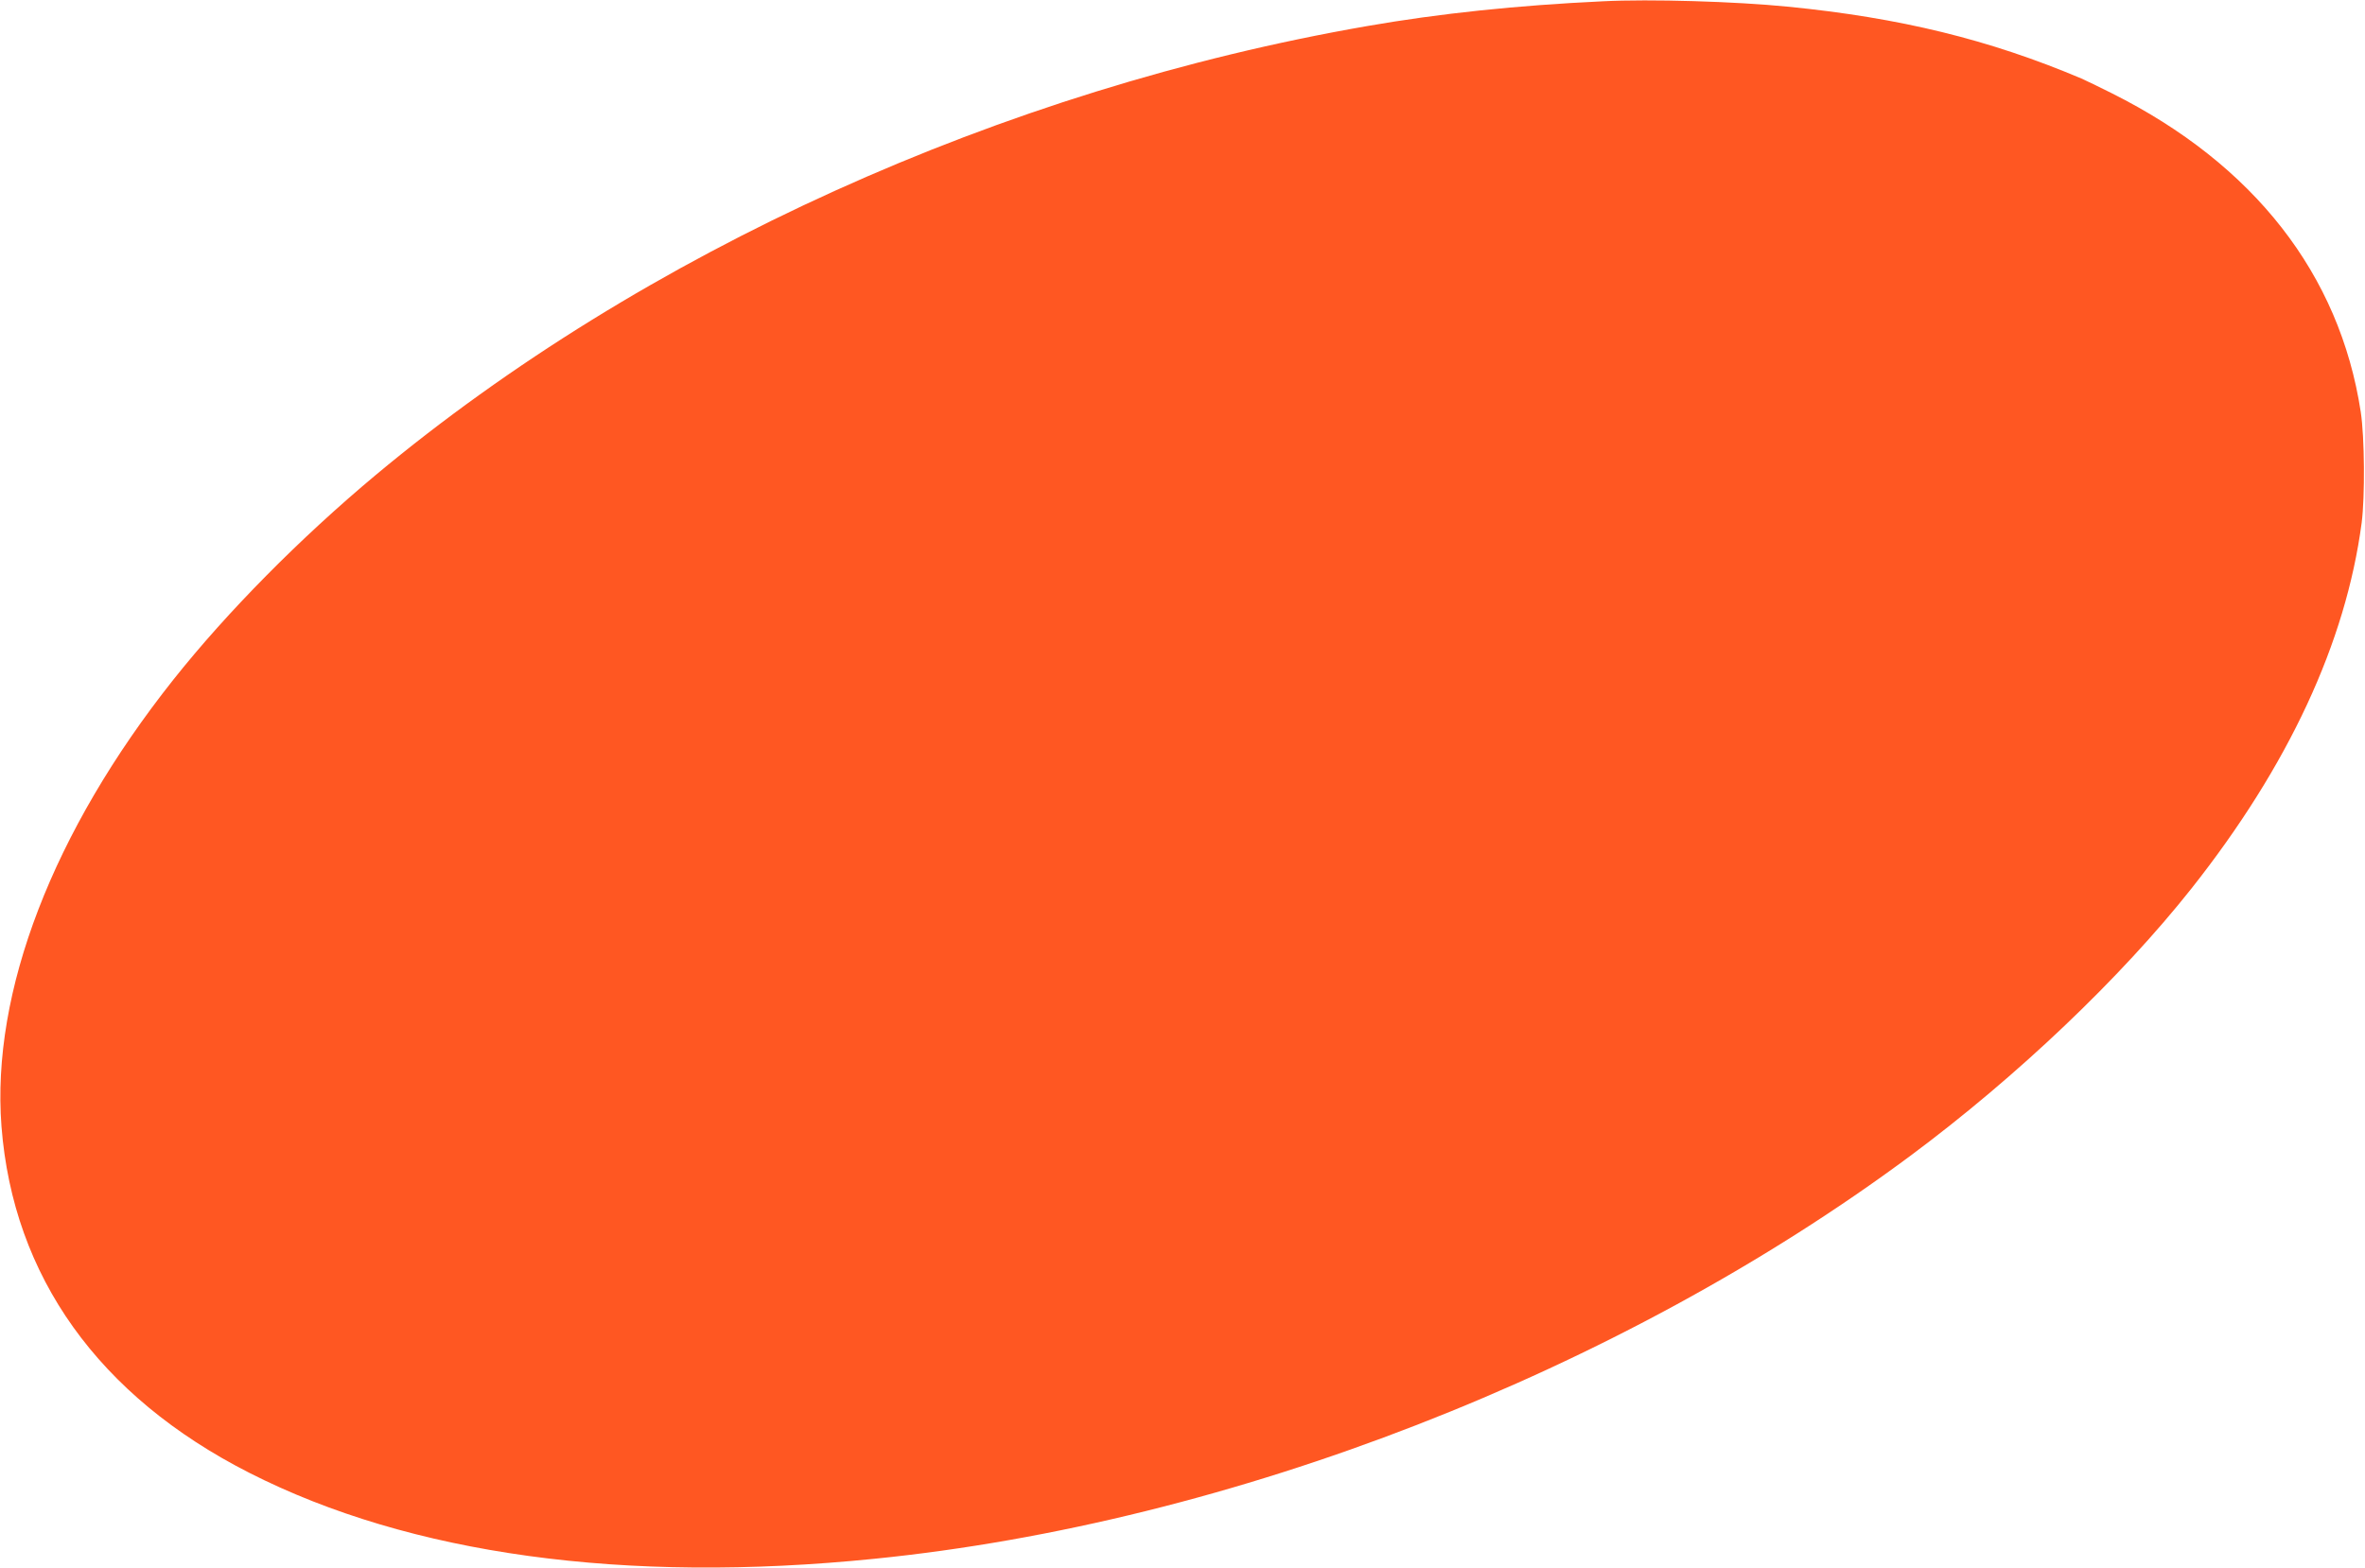 <?xml version="1.0" standalone="no"?>
<!DOCTYPE svg PUBLIC "-//W3C//DTD SVG 20010904//EN"
 "http://www.w3.org/TR/2001/REC-SVG-20010904/DTD/svg10.dtd">
<svg version="1.0" xmlns="http://www.w3.org/2000/svg"
 width="1280pt" height="849pt" viewBox="0 0 1280 849"
 preserveAspectRatio="xMidYMid meet">
<g transform="translate(0,849) scale(0.1,-0.1)"
fill="#ff5722" stroke="none">
<path d="M8675 8483 c-466 -22 -885 -66 -1275 -134 -1971 -342 -3923 -1226
-5367 -2431 -408 -341 -802 -739 -1095 -1108 -652 -822 -986 -1690 -930 -2418
63 -813 526 -1461 1342 -1876 869 -442 2030 -602 3383 -465 1930 194 4033
1013 5607 2182 577 429 1137 962 1521 1447 525 664 835 1331 921 1980 18 142
16 461 -5 600 -114 745 -578 1340 -1347 1725 -69 35 -143 70 -165 80 -499 211
-981 329 -1590 389 -282 28 -743 42 -1000 29z"/>
</g>
</svg>
